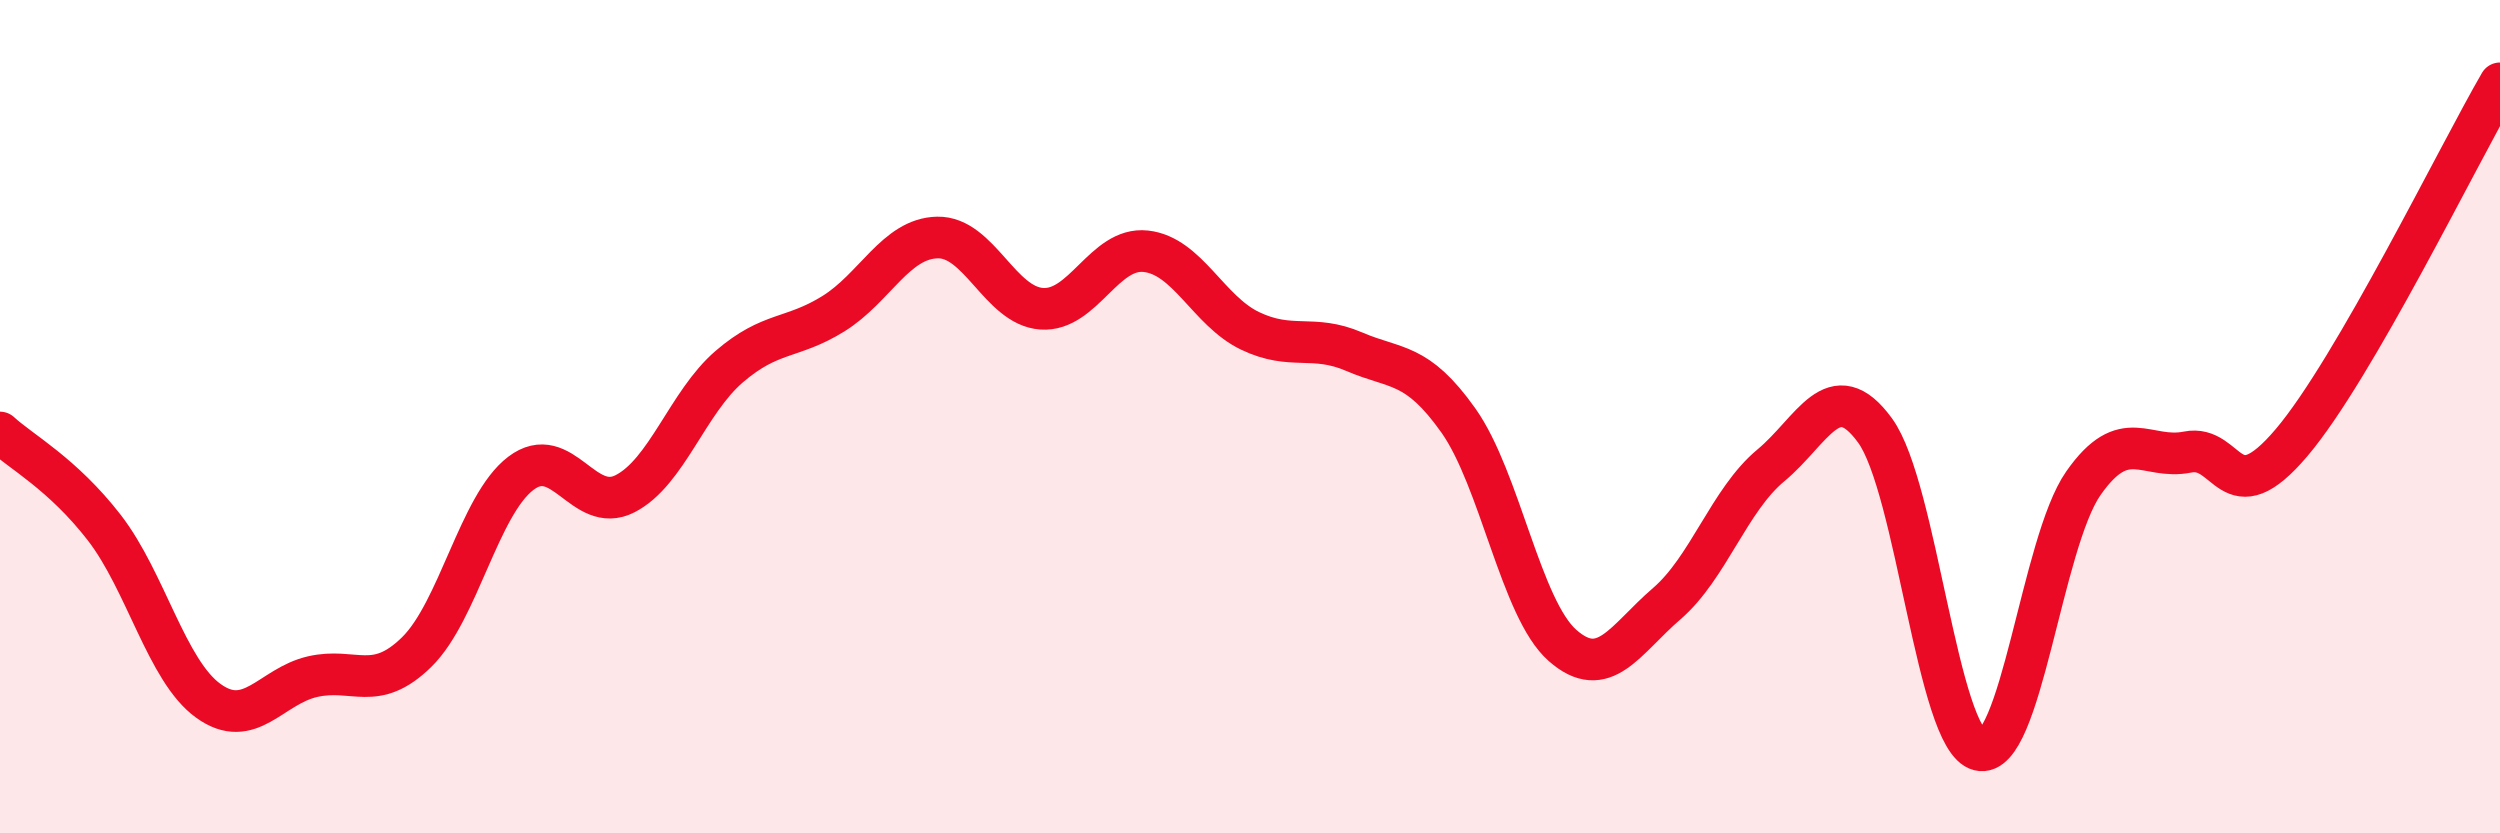 
    <svg width="60" height="20" viewBox="0 0 60 20" xmlns="http://www.w3.org/2000/svg">
      <path
        d="M 0,10.38 C 0.5,10.84 1.5,11.37 2.5,12.66 C 3.5,13.95 4,16.1 5,16.82 C 6,17.54 6.5,16.47 7.5,16.24 C 8.5,16.01 9,16.63 10,15.65 C 11,14.67 11.5,12.12 12.5,11.36 C 13.5,10.6 14,12.36 15,11.85 C 16,11.34 16.5,9.66 17.5,8.8 C 18.5,7.94 19,8.15 20,7.53 C 21,6.91 21.5,5.72 22.5,5.7 C 23.5,5.68 24,7.34 25,7.41 C 26,7.48 26.5,5.92 27.5,6.03 C 28.5,6.14 29,7.46 30,7.94 C 31,8.42 31.5,8.01 32.5,8.44 C 33.5,8.87 34,8.68 35,10.09 C 36,11.5 36.5,14.61 37.5,15.49 C 38.5,16.37 39,15.35 40,14.49 C 41,13.63 41.5,12 42.5,11.17 C 43.5,10.34 44,8.96 45,10.33 C 46,11.7 46.5,17.75 47.5,18 C 48.5,18.25 49,13.03 50,11.6 C 51,10.17 51.5,11.05 52.5,10.85 C 53.5,10.65 53.5,12.39 55,10.62 C 56.5,8.85 59,3.72 60,2L60 20L0 20Z"
        fill="#EB0A25"
        opacity="0.1"
        stroke-linecap="round"
        stroke-linejoin="round"
      />
      <path
        d="M 0,10.38 C 0.5,10.84 1.5,11.37 2.5,12.66 C 3.5,13.95 4,16.1 5,16.82 C 6,17.54 6.5,16.47 7.5,16.24 C 8.5,16.01 9,16.63 10,15.65 C 11,14.67 11.5,12.12 12.5,11.36 C 13.5,10.6 14,12.36 15,11.85 C 16,11.34 16.5,9.66 17.5,8.8 C 18.5,7.94 19,8.15 20,7.53 C 21,6.91 21.5,5.72 22.5,5.7 C 23.5,5.68 24,7.34 25,7.41 C 26,7.48 26.5,5.92 27.5,6.03 C 28.5,6.14 29,7.46 30,7.94 C 31,8.42 31.5,8.01 32.5,8.44 C 33.5,8.87 34,8.68 35,10.09 C 36,11.5 36.5,14.61 37.5,15.49 C 38.5,16.37 39,15.35 40,14.49 C 41,13.63 41.5,12 42.5,11.17 C 43.5,10.34 44,8.96 45,10.33 C 46,11.7 46.5,17.75 47.5,18 C 48.5,18.25 49,13.03 50,11.6 C 51,10.17 51.5,11.05 52.5,10.85 C 53.5,10.65 53.5,12.39 55,10.62 C 56.5,8.85 59,3.72 60,2"
        stroke="#EB0A25"
        stroke-width="1"
        fill="none"
        stroke-linecap="round"
        stroke-linejoin="round"
      />
    </svg>
  